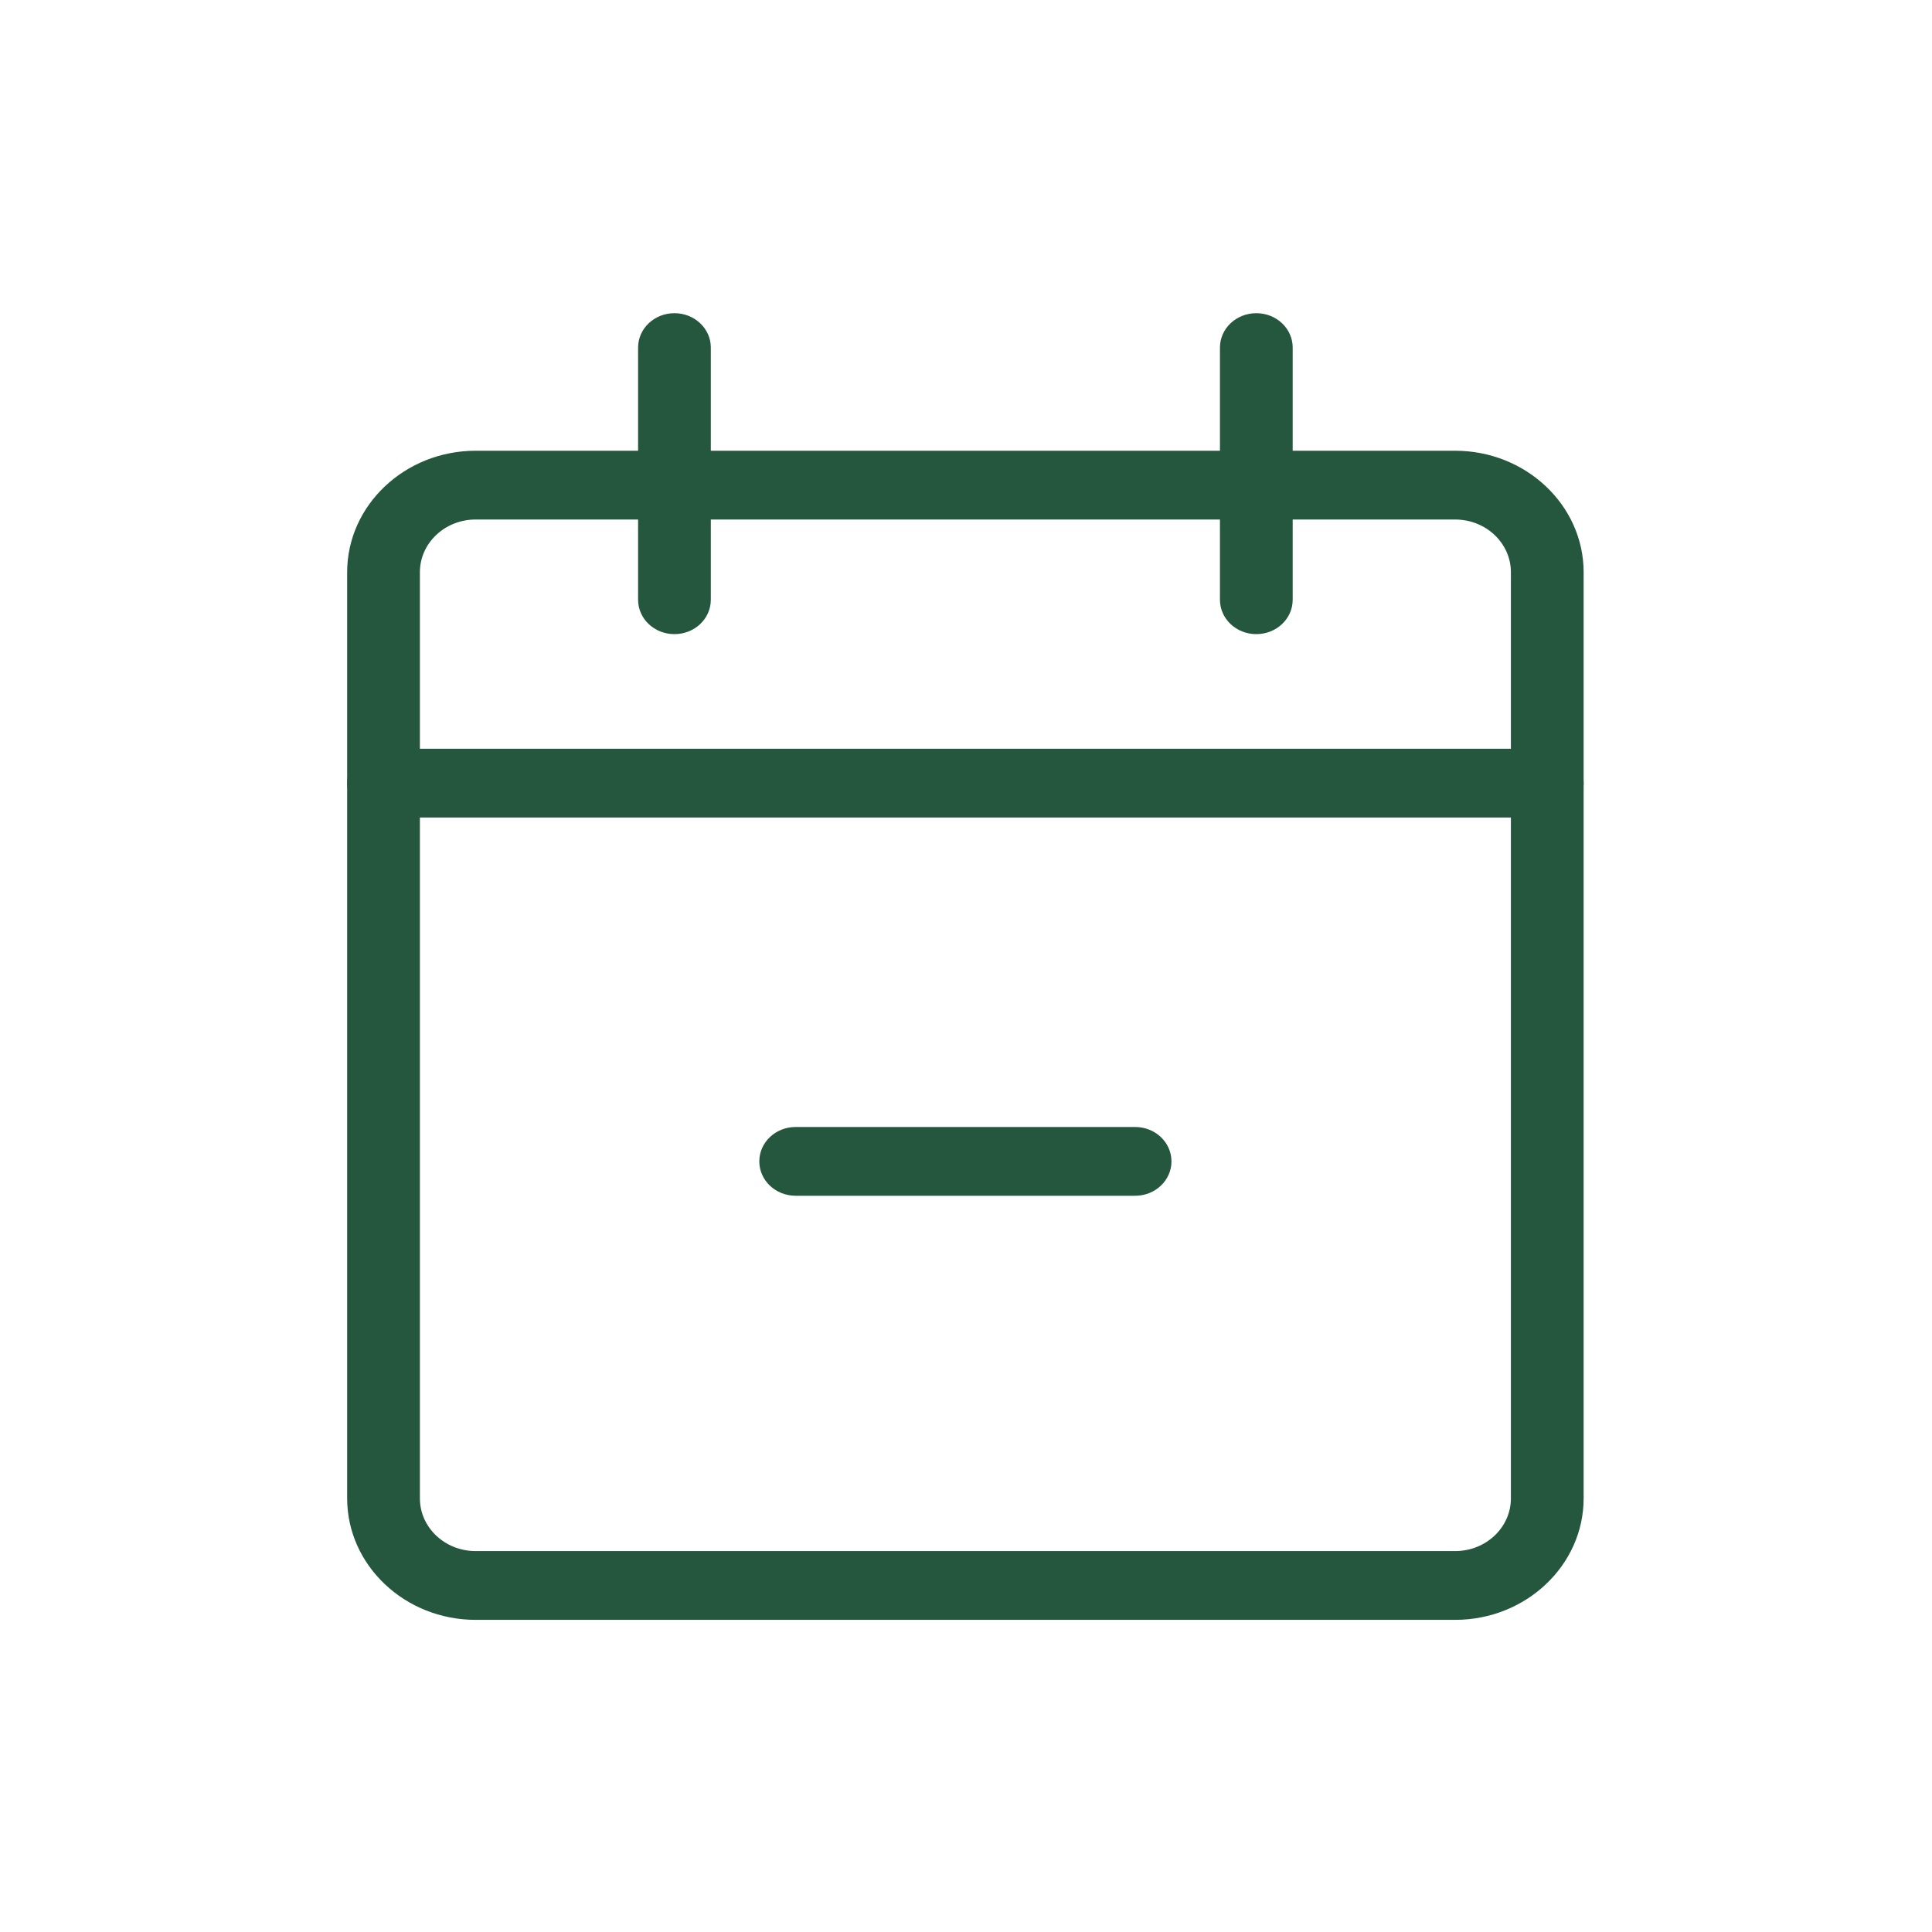 <svg width="512" height="512" viewBox="0 0 512 512" fill="none" xmlns="http://www.w3.org/2000/svg">
<path d="M385.627 429.279H126.053C107.292 429.279 92 414.821 92 397.081V151.649C92 133.91 107.292 119.451 126.053 119.451H385.627C404.388 119.451 419.68 133.91 419.68 151.649V397.081C419.68 414.821 404.388 429.279 385.627 429.279ZM126.053 137.676C117.893 137.676 111.275 143.934 111.275 151.649V397.081C111.275 404.797 117.893 411.054 126.053 411.054H385.627C393.787 411.054 400.404 404.797 400.404 397.081V151.649C400.404 143.934 393.787 137.676 385.627 137.676H126.053Z" fill="#25573F"/>
<path d="M178.737 168.051C173.404 168.051 169.1 163.981 169.1 158.938V92.113C169.1 87.07 173.404 83 178.737 83C184.07 83 188.375 87.07 188.375 92.113V158.938C188.375 163.981 184.07 168.051 178.737 168.051Z" fill="#25573F"/>
<path d="M332.938 168.051C327.606 168.051 323.301 163.981 323.301 158.938V92.113C323.301 87.07 327.606 83 332.938 83C338.271 83 342.576 87.07 342.576 92.113V158.938C342.576 163.981 338.271 168.051 332.938 168.051Z" fill="#25573F"/>
<path d="M410.042 216.651H101.638C96.305 216.651 92 212.581 92 207.538C92 202.496 96.305 198.426 101.638 198.426H410.042C415.375 198.426 419.68 202.496 419.68 207.538C419.68 212.581 415.375 216.651 410.042 216.651Z" fill="#25573F"/>
<path d="M300.814 316.889H210.862C205.529 316.889 201.225 312.819 201.225 307.777C201.225 302.734 205.529 298.664 210.862 298.664H300.814C306.146 298.664 310.451 302.734 310.451 307.777C310.451 312.819 306.146 316.889 300.814 316.889Z" fill="#25573F"/>
</svg>
